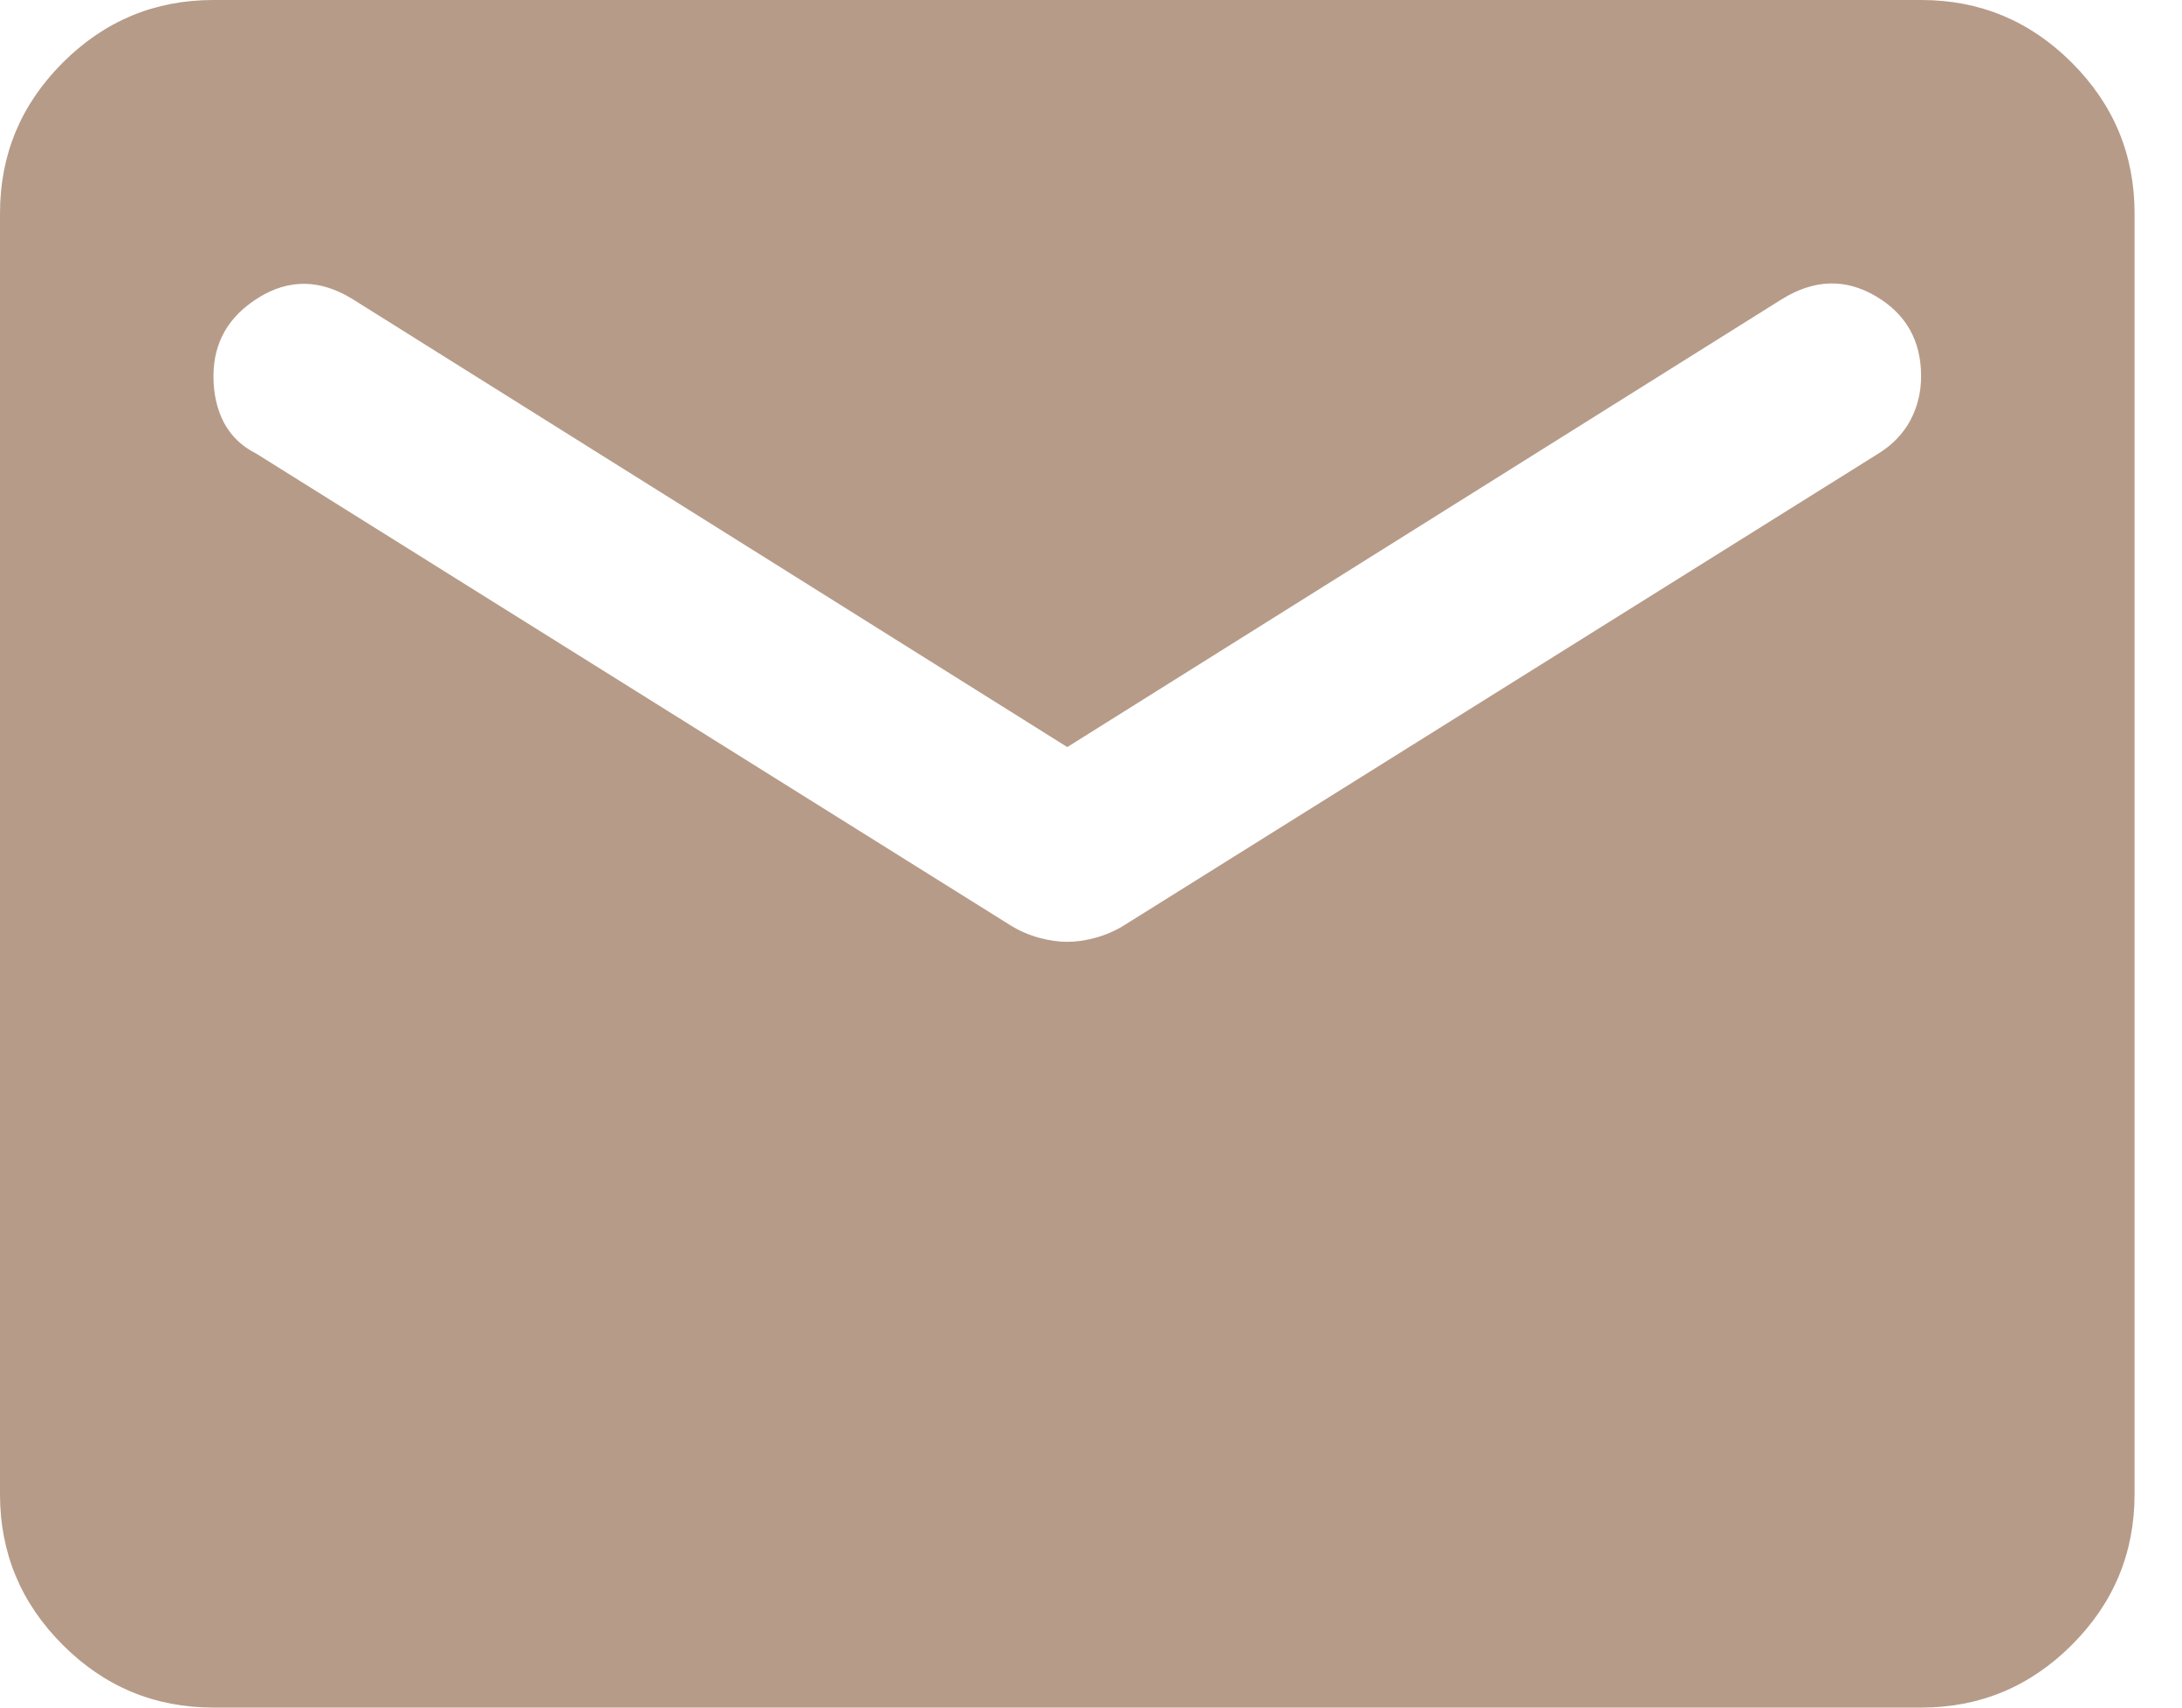<svg width="23" height="18" viewBox="0 0 23 18" fill="none" xmlns="http://www.w3.org/2000/svg">
<path id="Vector" d="M2.25 18C1.631 18 1.102 17.78 0.661 17.339C0.22 16.898 0 16.369 0 15.75V2.25C0 1.631 0.22 1.102 0.661 0.661C1.102 0.22 1.631 0 2.25 0H20.25C20.869 0 21.398 0.22 21.839 0.661C22.28 1.102 22.5 1.631 22.5 2.25V15.75C22.5 16.369 22.28 16.898 21.839 17.339C21.398 17.78 20.869 18 20.25 18H2.25ZM11.25 9.928C11.344 9.928 11.442 9.914 11.545 9.886C11.648 9.858 11.747 9.816 11.841 9.759L19.8 4.781C19.95 4.688 20.062 4.57 20.137 4.43C20.212 4.289 20.25 4.134 20.25 3.966C20.25 3.591 20.091 3.309 19.772 3.122C19.453 2.934 19.125 2.944 18.788 3.15L11.25 7.875L3.712 3.15C3.375 2.944 3.047 2.939 2.728 3.136C2.409 3.333 2.25 3.609 2.25 3.966C2.25 4.153 2.288 4.317 2.362 4.458C2.438 4.598 2.55 4.706 2.7 4.781L10.659 9.759C10.753 9.816 10.852 9.858 10.955 9.886C11.058 9.914 11.156 9.928 11.25 9.928Z" fill="#B69B88"/>
</svg>
